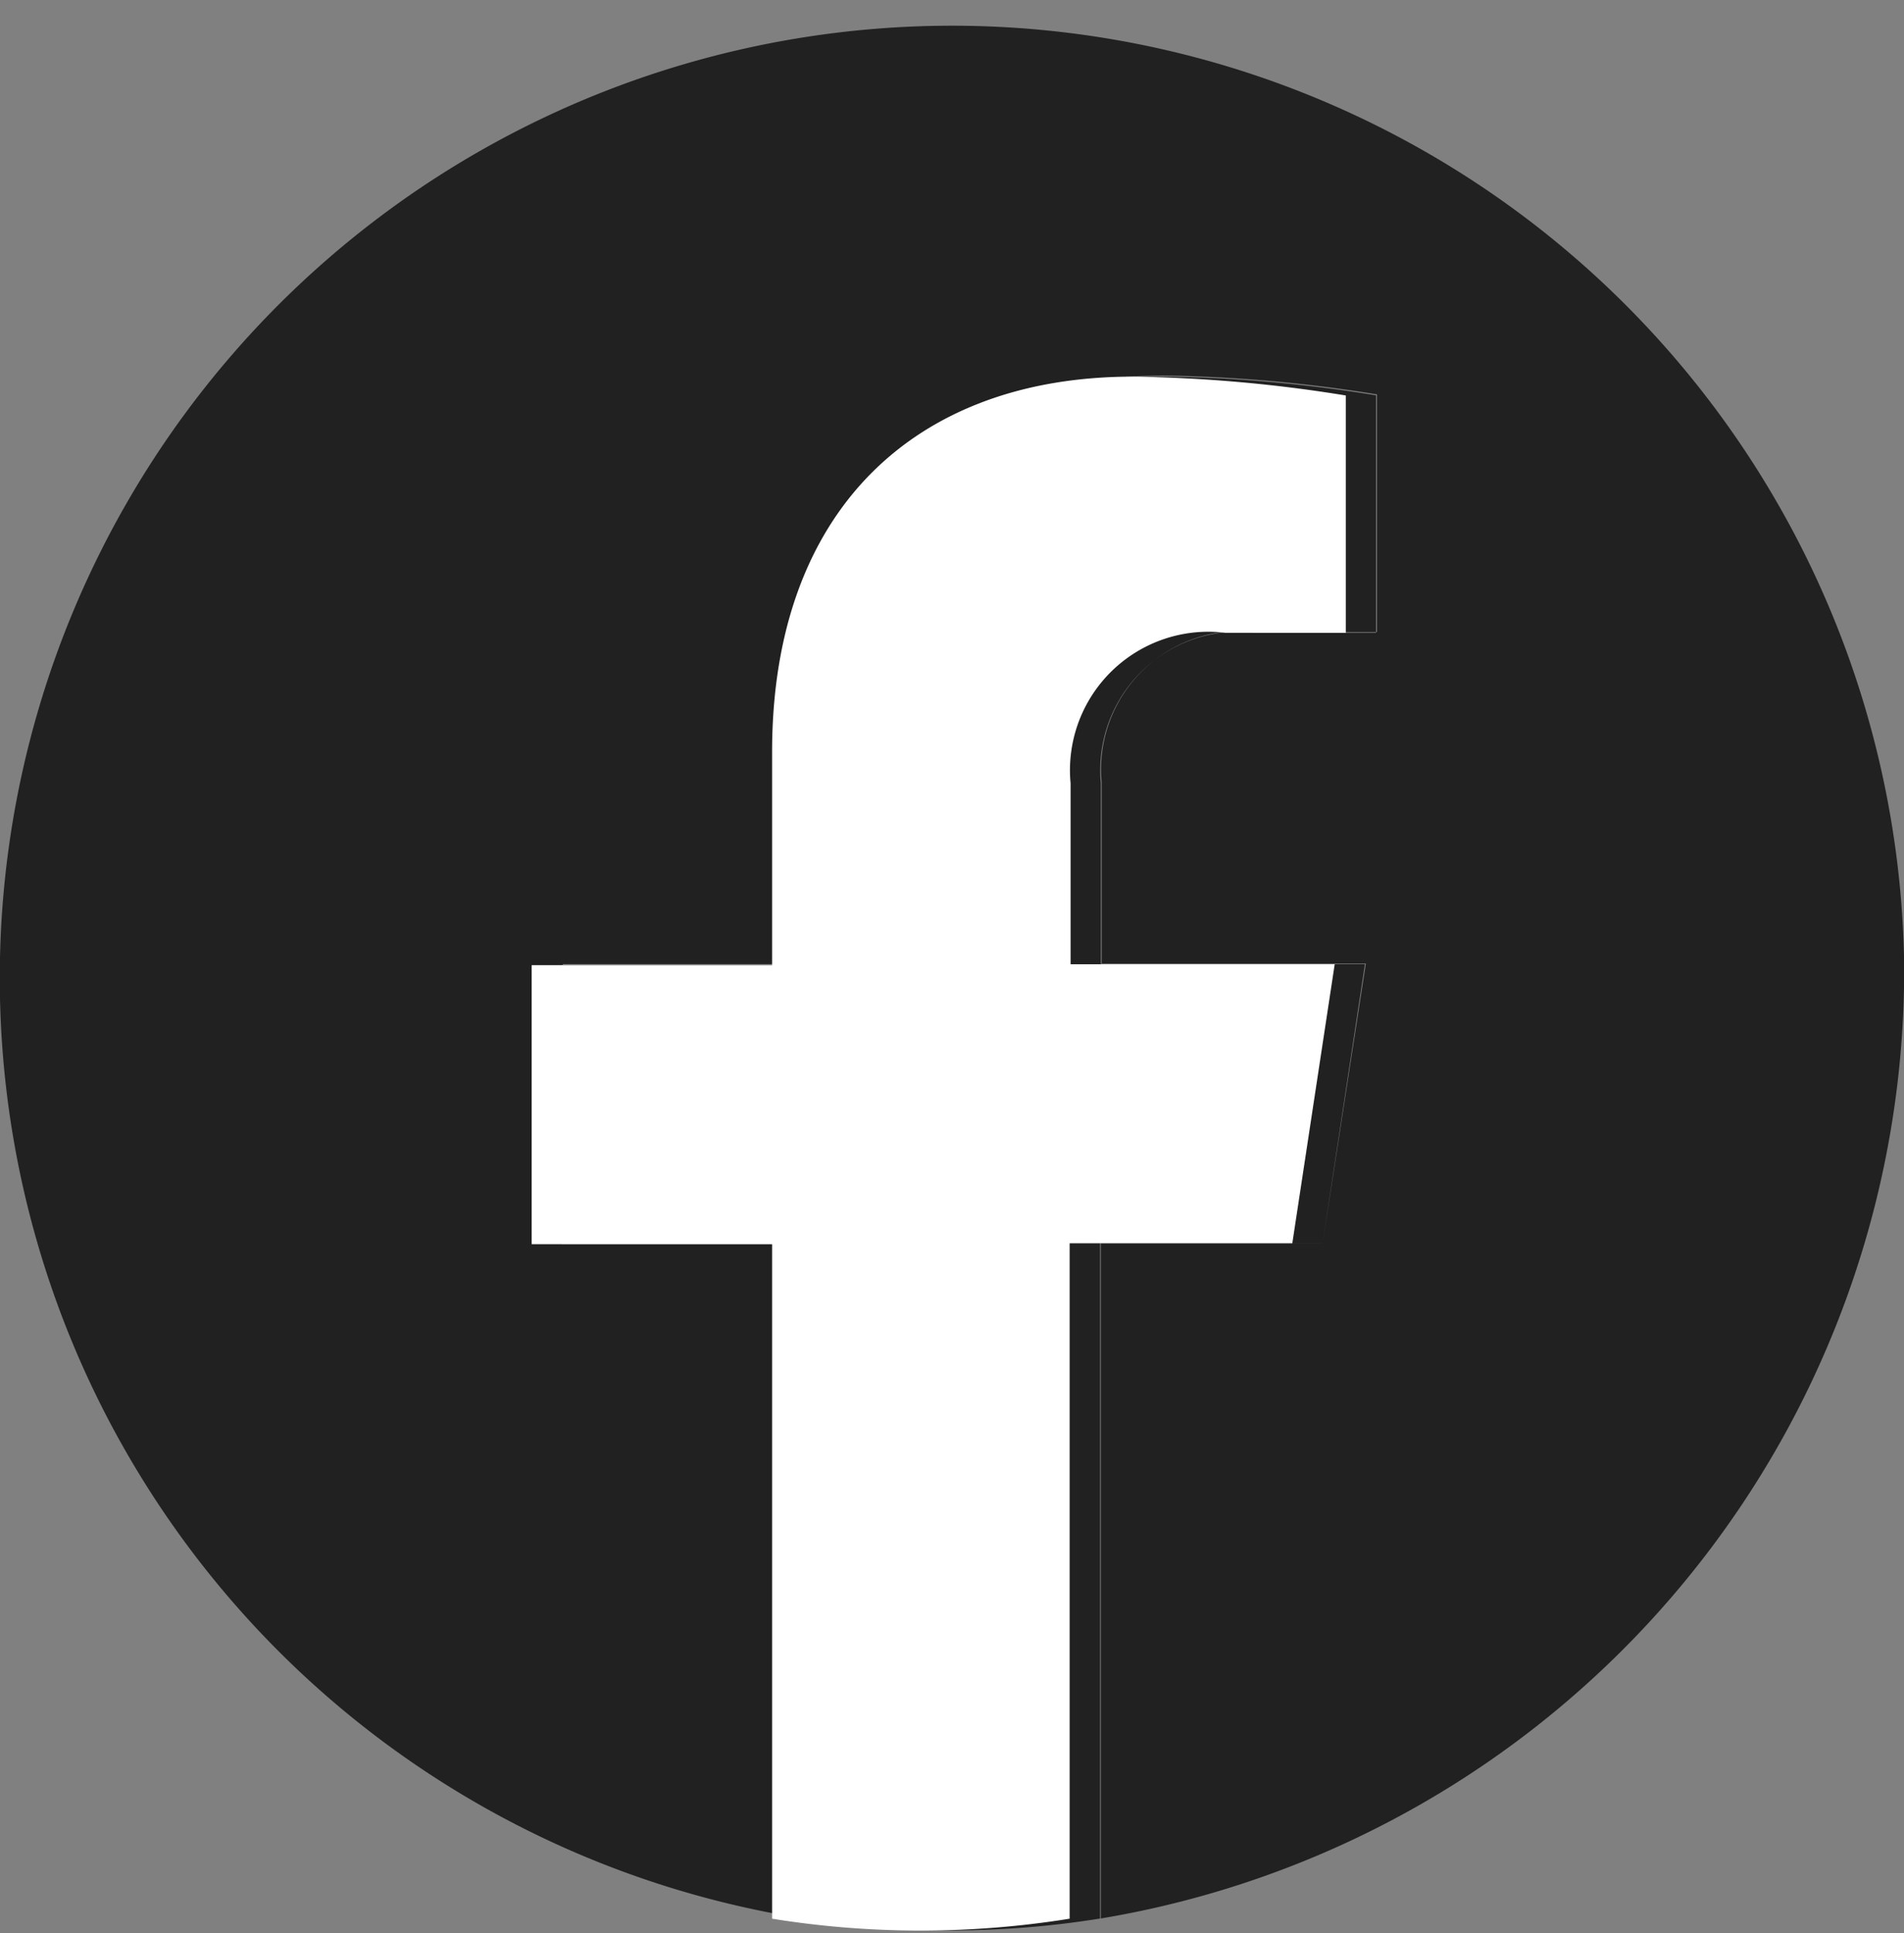 <svg id="icon-fb" xmlns="http://www.w3.org/2000/svg" width="24.438" height="24.813" viewBox="0 0 24.438 24.813">
  <rect x="0" y="0" width="24.438" height="24.813" fill="#808080" stroke="none"/>
  <defs>
    <style>
      .cls-1 {
        fill: #212121;
      }

      .cls-1, .cls-2 {
        fill-rule: evenodd;
      }

      .cls-2 {
        fill: #fff;
      }
    </style>
  </defs>
  <path id="シェイプ_4" data-name="シェイプ 4" class="cls-1" d="M124.44,41.374a12.222,12.222,0,1,0-14.13,12.25V44.956h-3.086V41.374h3.086V38.637c0-3.1,1.824-4.817,4.629-4.817a18.538,18.538,0,0,1,2.735.242v3.05h-1.543a1.778,1.778,0,0,0-1.991,1.931v2.323h3.391l-0.555,3.589h-2.847v8.668A12.341,12.341,0,0,0,124.44,41.374Zm-7.464,3.581,0.543-3.581h-3.39V39.052a1.777,1.777,0,0,1,1.99-1.931h1.543V34.074a18.54,18.54,0,0,0-2.735-.242c-2.793,0-4.629,1.717-4.629,4.817v2.737h-3.086v3.581H110.3v8.657a12.033,12.033,0,0,0,3.819,0V44.956h2.859Z" transform="translate(-100 -29)"/>
  <path id="シェイプ_3" data-name="シェイプ 3" class="cls-2" d="M116.587,44.957l0.544-3.581h-3.39V39.053a1.777,1.777,0,0,1,1.99-1.931h1.543V34.076a18.526,18.526,0,0,0-2.735-.242c-2.793,0-4.629,1.716-4.629,4.817v2.737h-3.086v3.581h3.086v8.657a12.039,12.039,0,0,0,3.819,0V44.957h2.858Zm0,0,0.544-3.581h-3.39V39.053a1.777,1.777,0,0,1,1.99-1.931h1.543V34.076a18.526,18.526,0,0,0-2.735-.242c-2.793,0-4.629,1.716-4.629,4.817v2.737h-3.086v3.581h3.086v8.657a12.039,12.039,0,0,0,3.819,0V44.957h2.858Zm0,0,0.544-3.581h-3.39V39.053a1.777,1.777,0,0,1,1.99-1.931h1.543V34.076a18.526,18.526,0,0,0-2.735-.242c-2.793,0-4.629,1.716-4.629,4.817v2.737h-3.086v3.581h3.086v8.657a12.039,12.039,0,0,0,3.819,0V44.957h2.858Zm0,0,0.544-3.581h-3.39V39.053a1.777,1.777,0,0,1,1.99-1.931h1.543V34.076a18.526,18.526,0,0,0-2.735-.242c-2.793,0-4.629,1.716-4.629,4.817v2.737h-3.086v3.581h3.086v8.657a12.039,12.039,0,0,0,3.819,0V44.957h2.858Zm0,0,0.544-3.581h-3.39V39.053a1.777,1.777,0,0,1,1.99-1.931h1.543V34.076a18.526,18.526,0,0,0-2.735-.242c-2.793,0-4.629,1.716-4.629,4.817v2.737h-3.086v3.581h3.086v8.657a12.039,12.039,0,0,0,3.819,0V44.957h2.858Zm0,0,0.544-3.581h-3.39V39.053a1.777,1.777,0,0,1,1.99-1.931h1.543V34.076a18.526,18.526,0,0,0-2.735-.242c-2.793,0-4.629,1.716-4.629,4.817v2.737h-3.086v3.581h3.086v8.657a12.039,12.039,0,0,0,3.819,0V44.957h2.858Zm0,0,0.544-3.581h-3.39V39.053a1.777,1.777,0,0,1,1.99-1.931h1.543V34.076a18.526,18.526,0,0,0-2.735-.242c-2.793,0-4.629,1.716-4.629,4.817v2.737h-3.086v3.581h3.086v8.657a12.039,12.039,0,0,0,3.819,0V44.957h2.858Z" transform="translate(-100 -29)"/>
</svg>
